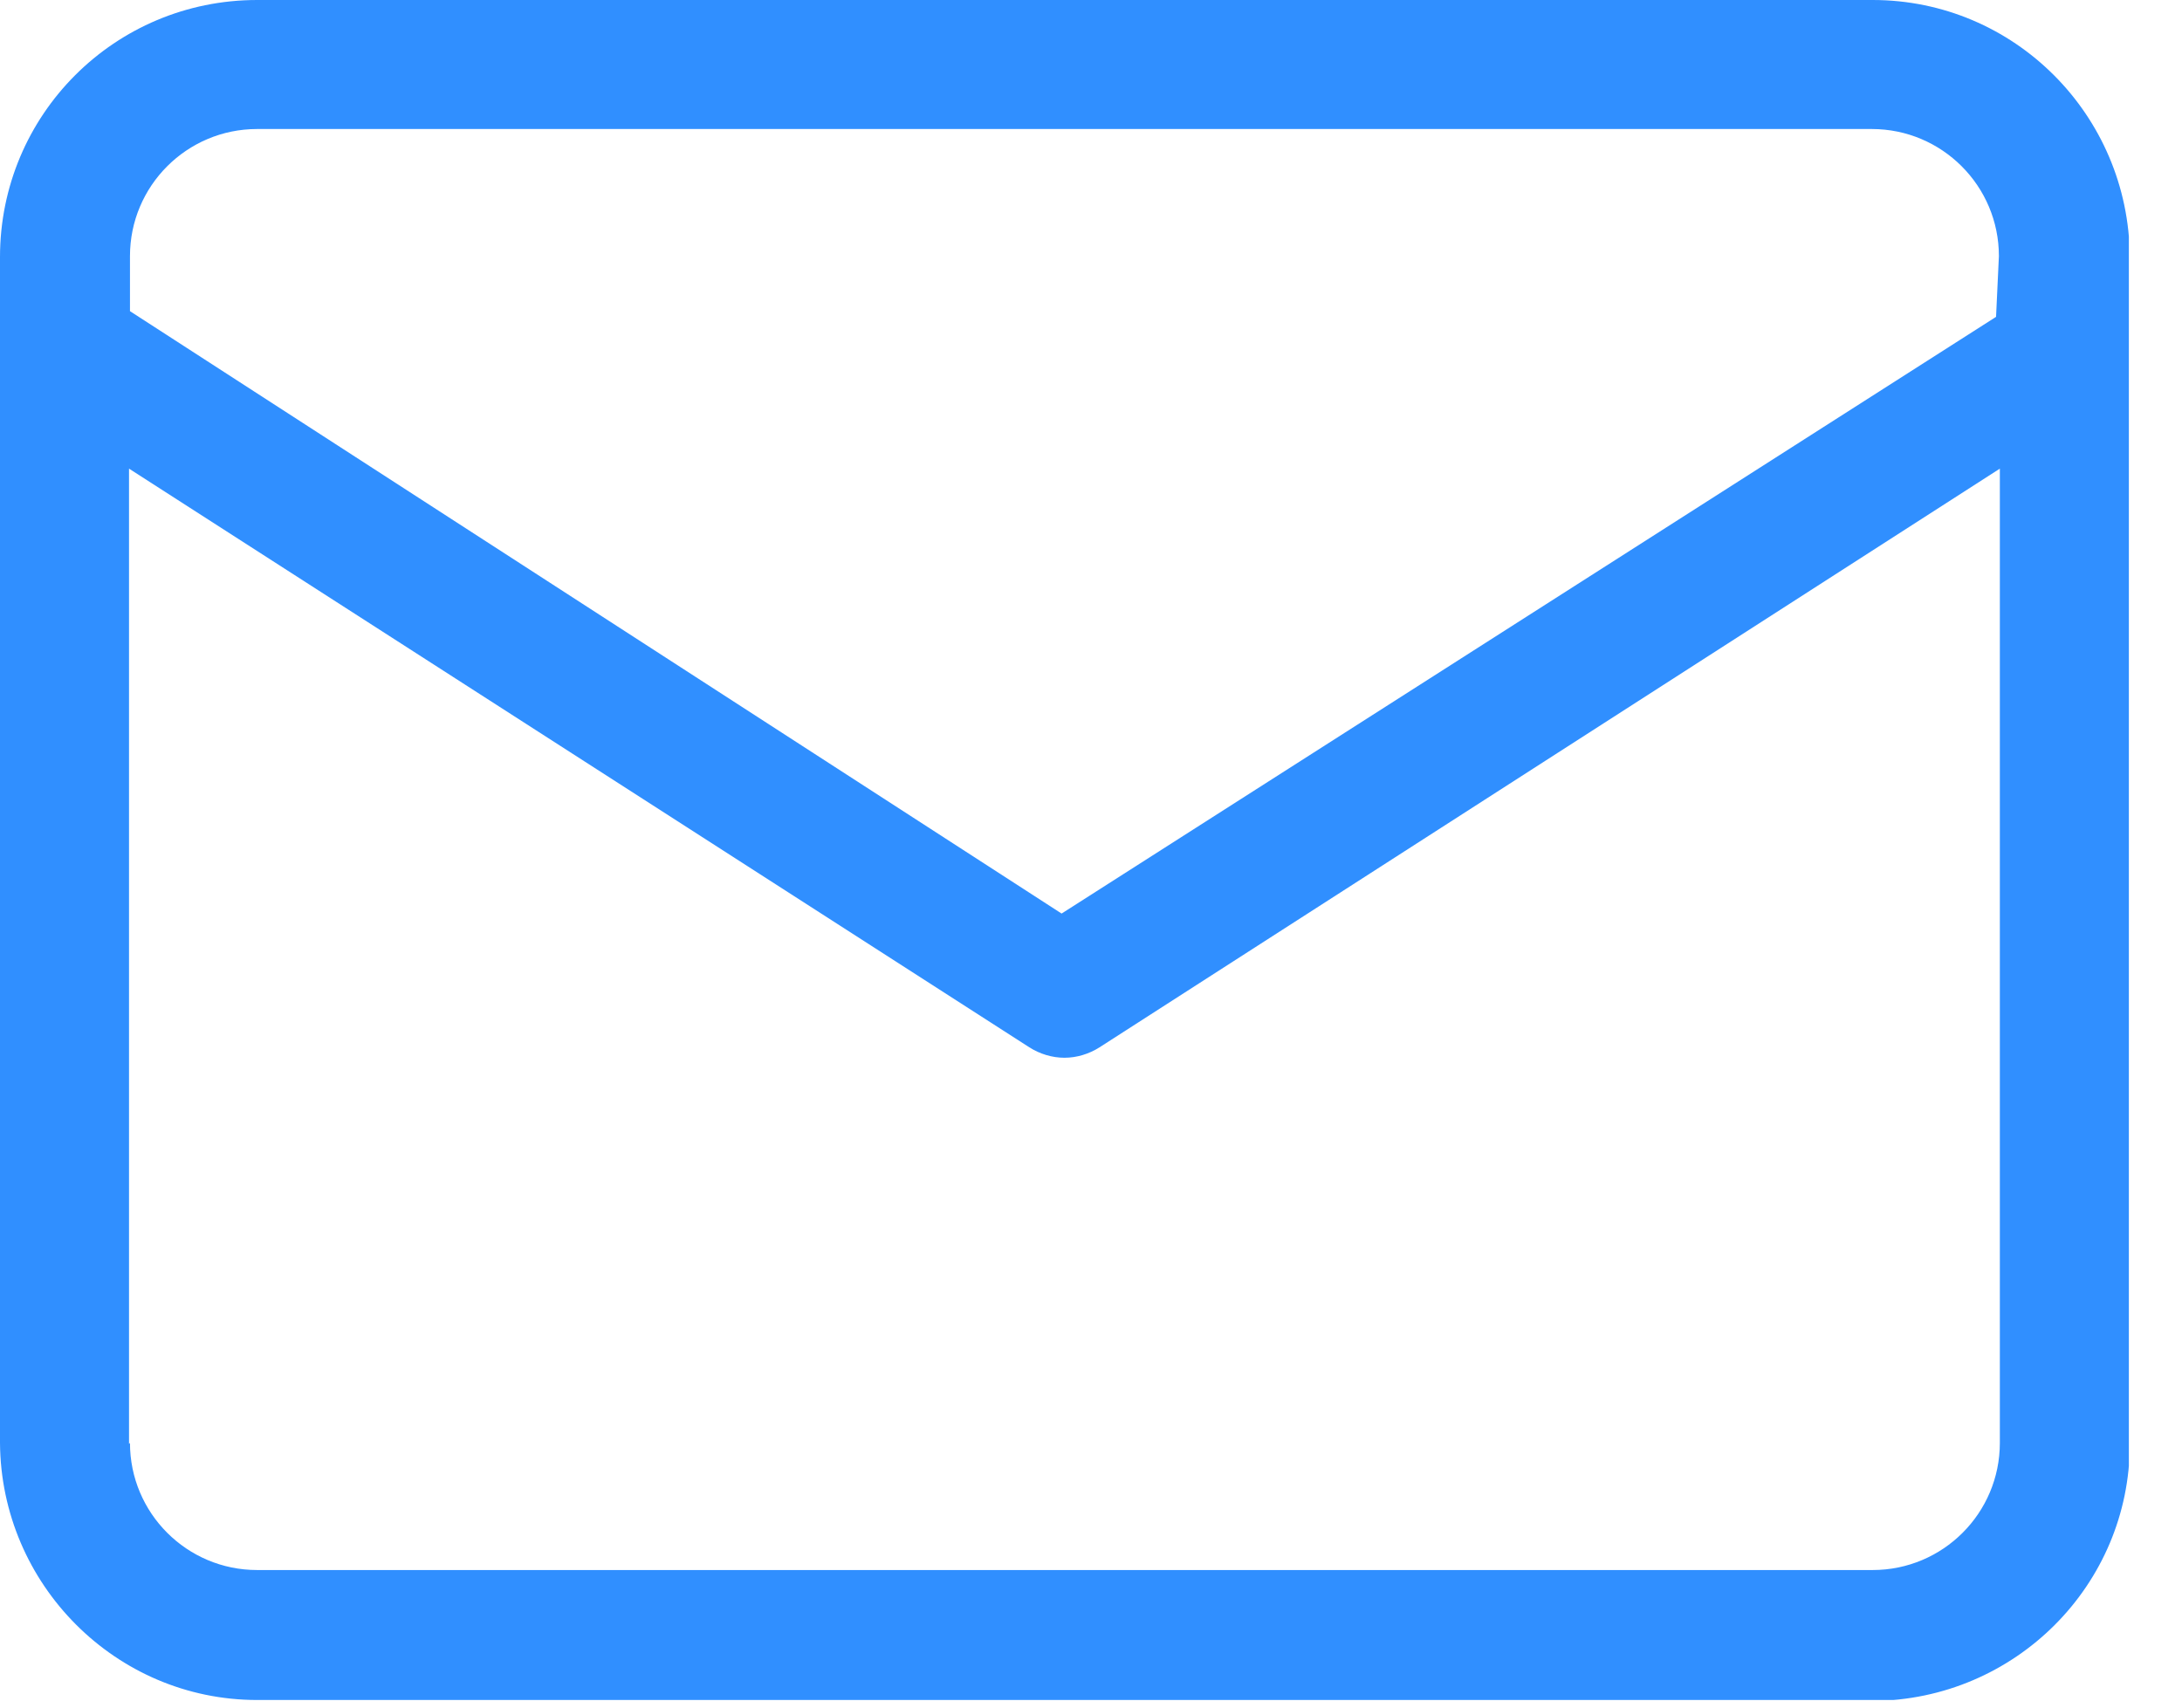 <svg width="23" height="18" viewBox="0 0 23 18" fill="none" xmlns="http://www.w3.org/2000/svg">
<g clip-path="url(#clip0_620_12375)">
<path d="M2.71 17.92C1.22 17.92 0.01 16.7 0 15.21V2.71C0 1.21 1.21 0 2.71 0H19.74C21.23 0 22.44 1.21 22.45 2.71V15.22C22.45 16.71 21.24 17.92 19.74 17.93H2.71V17.92ZM1.37 15.21C1.37 15.95 1.97 16.55 2.71 16.55H19.74C20.48 16.55 21.08 15.95 21.08 15.21V4.94L11.59 11.04C11.48 11.11 11.35 11.15 11.22 11.15C11.09 11.15 10.96 11.11 10.85 11.04L1.36 4.94V15.22L1.37 15.21ZM2.71 1.36C1.97 1.36 1.37 1.96 1.37 2.7V3.28L11.19 9.63L21.04 3.34L21.07 2.7C21.07 1.96 20.47 1.36 19.73 1.36H2.71Z" fill="#308FFF"/>
</g>
<defs>
<clipPath id="clip0_620_12375">
<rect width="22.44" height="17.92" fill="white"/>
</clipPath>
</defs>
</svg>
